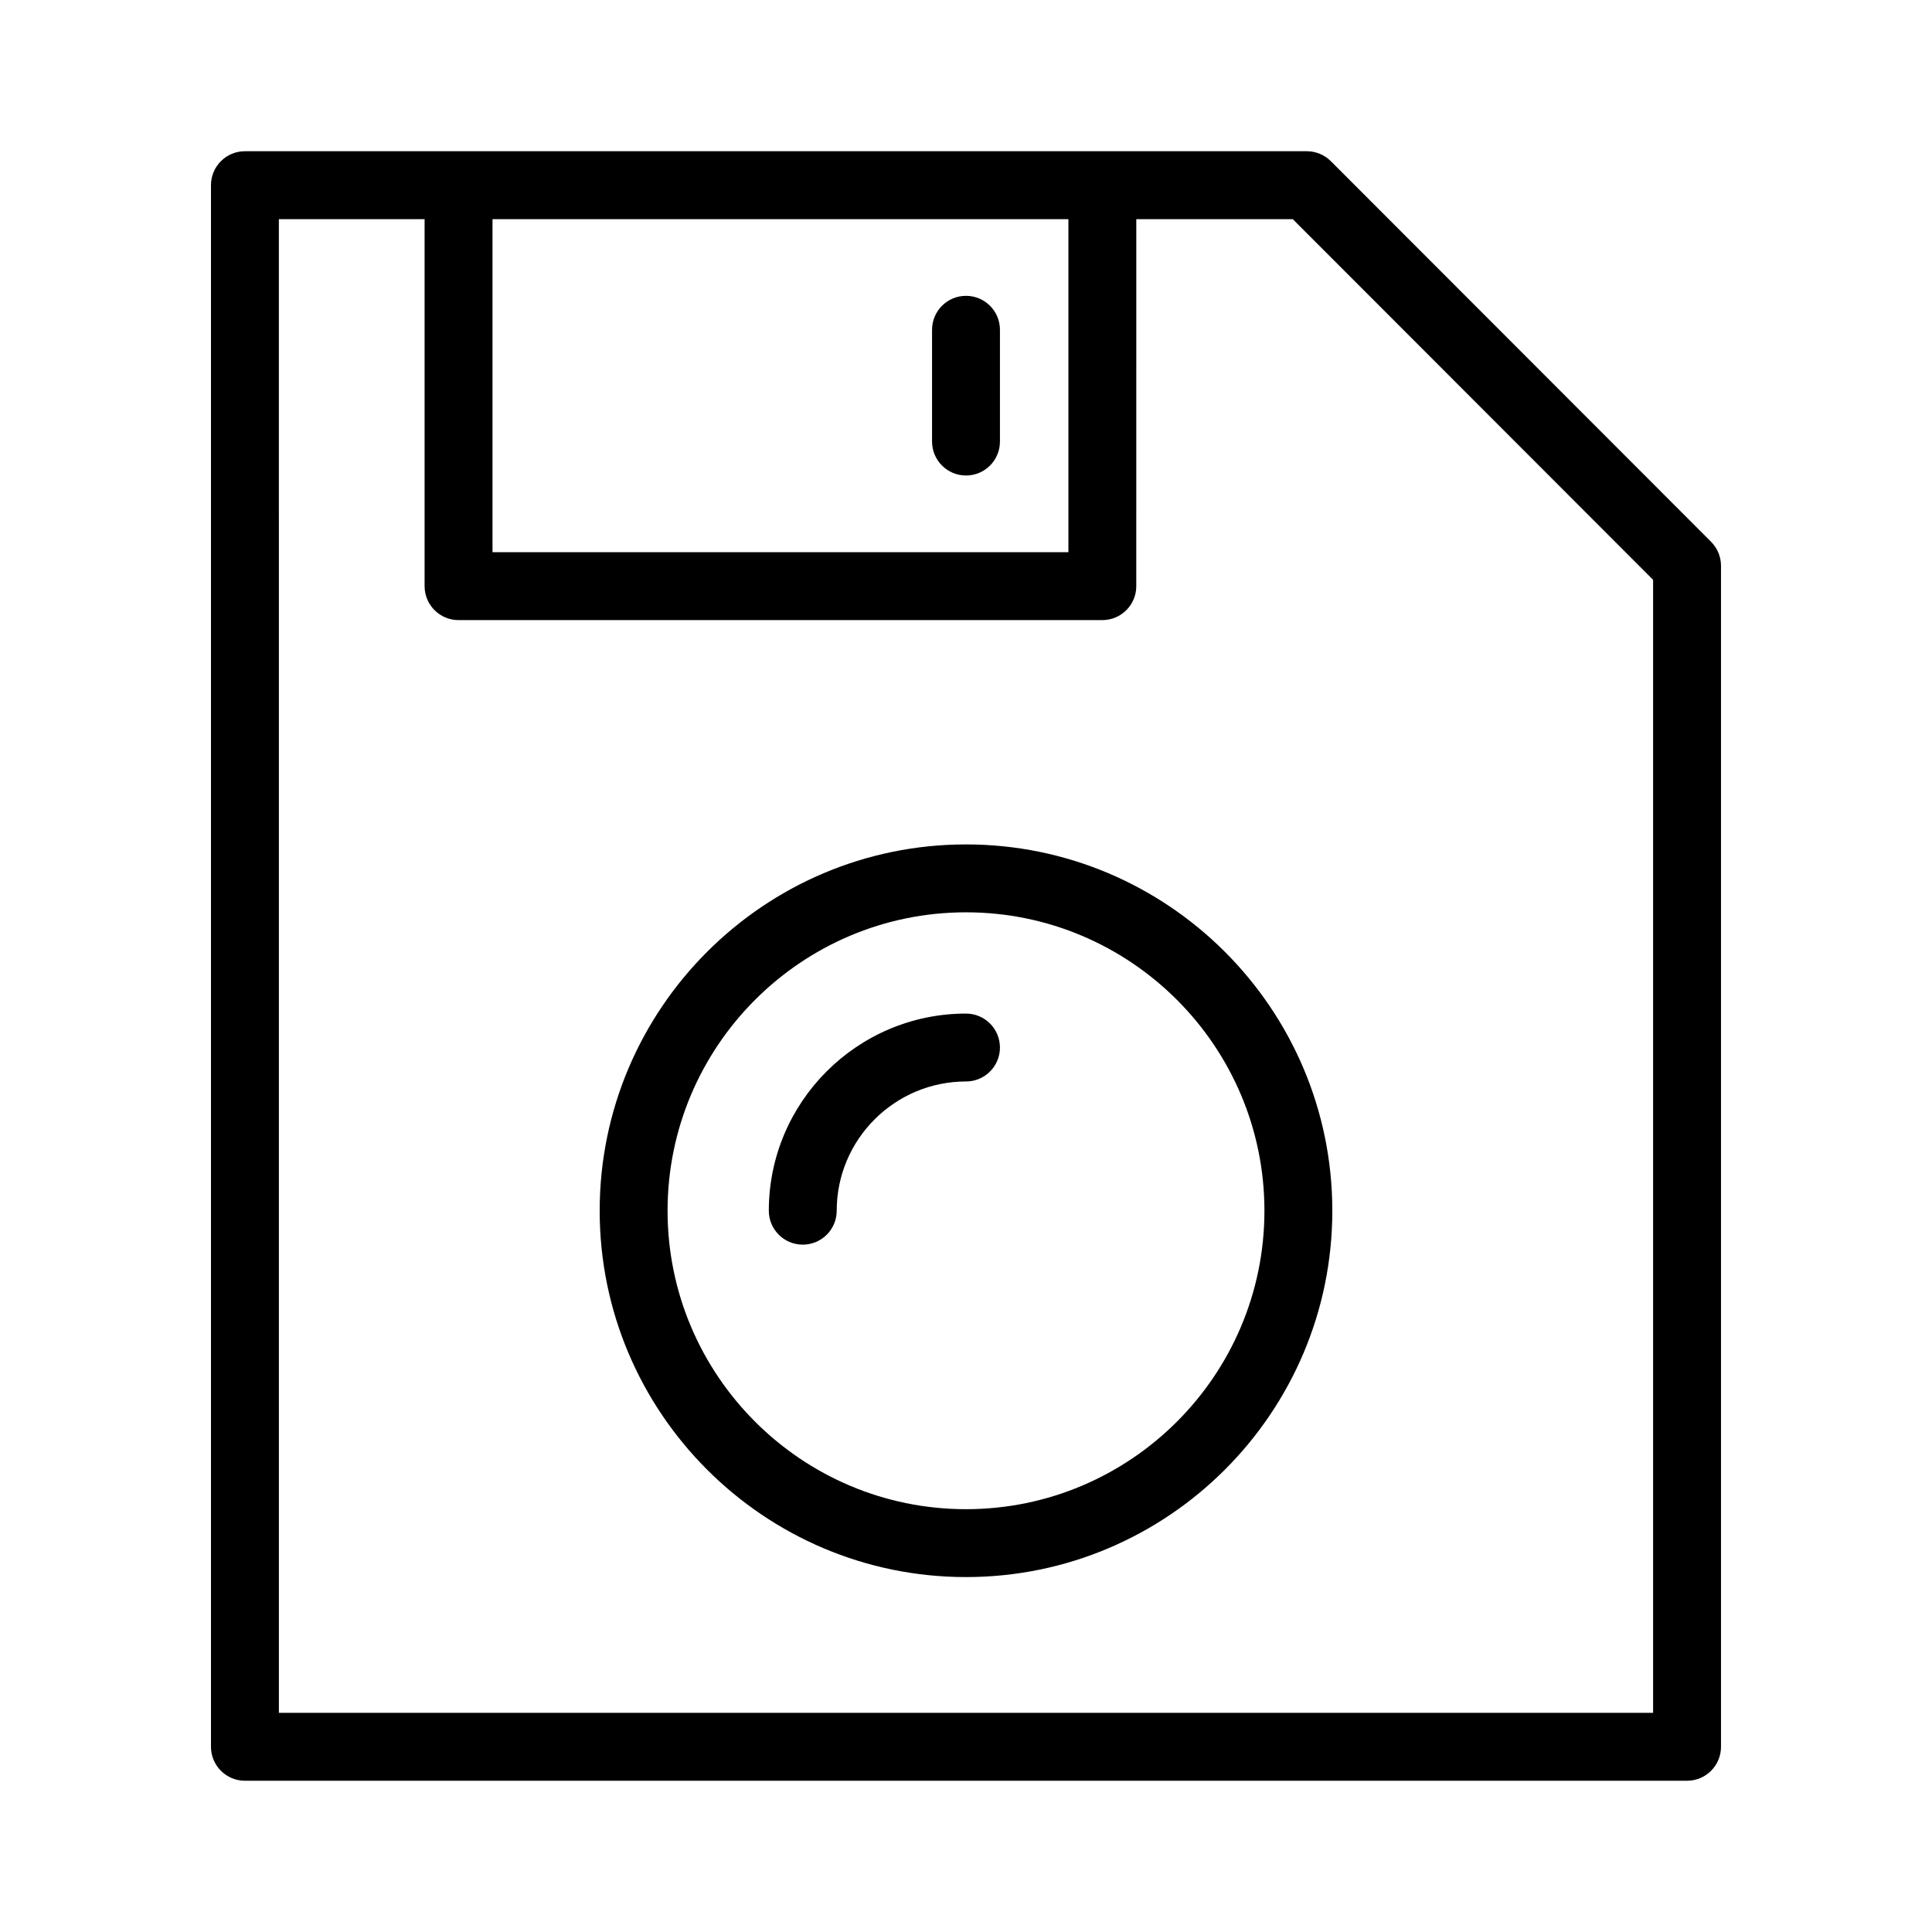 <?xml version="1.0" encoding="UTF-8"?>
<!-- Uploaded to: ICON Repo, www.svgrepo.com, Generator: ICON Repo Mixer Tools -->
<svg fill="#000000" width="800px" height="800px" version="1.1" viewBox="144 144 512 512" xmlns="http://www.w3.org/2000/svg">
 <g>
  <path d="m199.91 193.08v413.84c0 4.969 4.027 8.996 8.996 8.996h382.18c4.969 0 8.996-4.027 8.996-8.996v-312.99c0-2.387-0.949-4.668-2.633-6.356l-100.76-100.86c-1.688-1.691-3.981-2.637-6.363-2.637h-281.42c-4.969 0-8.996 4.027-8.996 8.996zm74.609 8.996h152.62v88.266h-152.62zm-56.617 0h38.621v97.262c0 4.969 4.027 8.996 8.996 8.996h170.61c4.969 0 8.996-4.027 8.996-8.996l0.004-97.262h41.465l95.492 95.578v300.27h-364.18z"/>
  <path d="m400 222.4c-4.969 0-8.996 4.027-8.996 8.996v29.621c0 4.969 4.027 8.996 8.996 8.996s8.996-4.027 8.996-8.996v-29.621c0-4.969-4.027-8.996-8.996-8.996z"/>
  <path d="m400 367.78c-53.527 0-97.078 43.551-97.078 97.082 0 53.527 43.551 97.078 97.078 97.078s97.078-43.551 97.078-97.078c0-53.531-43.551-97.082-97.078-97.082zm0 176.17c-43.609 0-79.086-35.477-79.086-79.086s35.477-79.09 79.086-79.09 79.086 35.48 79.086 79.09-35.477 79.086-79.086 79.086z"/>
  <path d="m400 412.61c-28.812 0-52.254 23.438-52.254 52.238 0 4.969 4.027 8.996 8.996 8.996s8.996-4.027 8.996-8.996c0-18.887 15.371-34.246 34.262-34.246 4.969 0 8.996-4.027 8.996-8.996 0-4.965-4.027-8.996-8.996-8.996z"/>
 </g>
</svg>